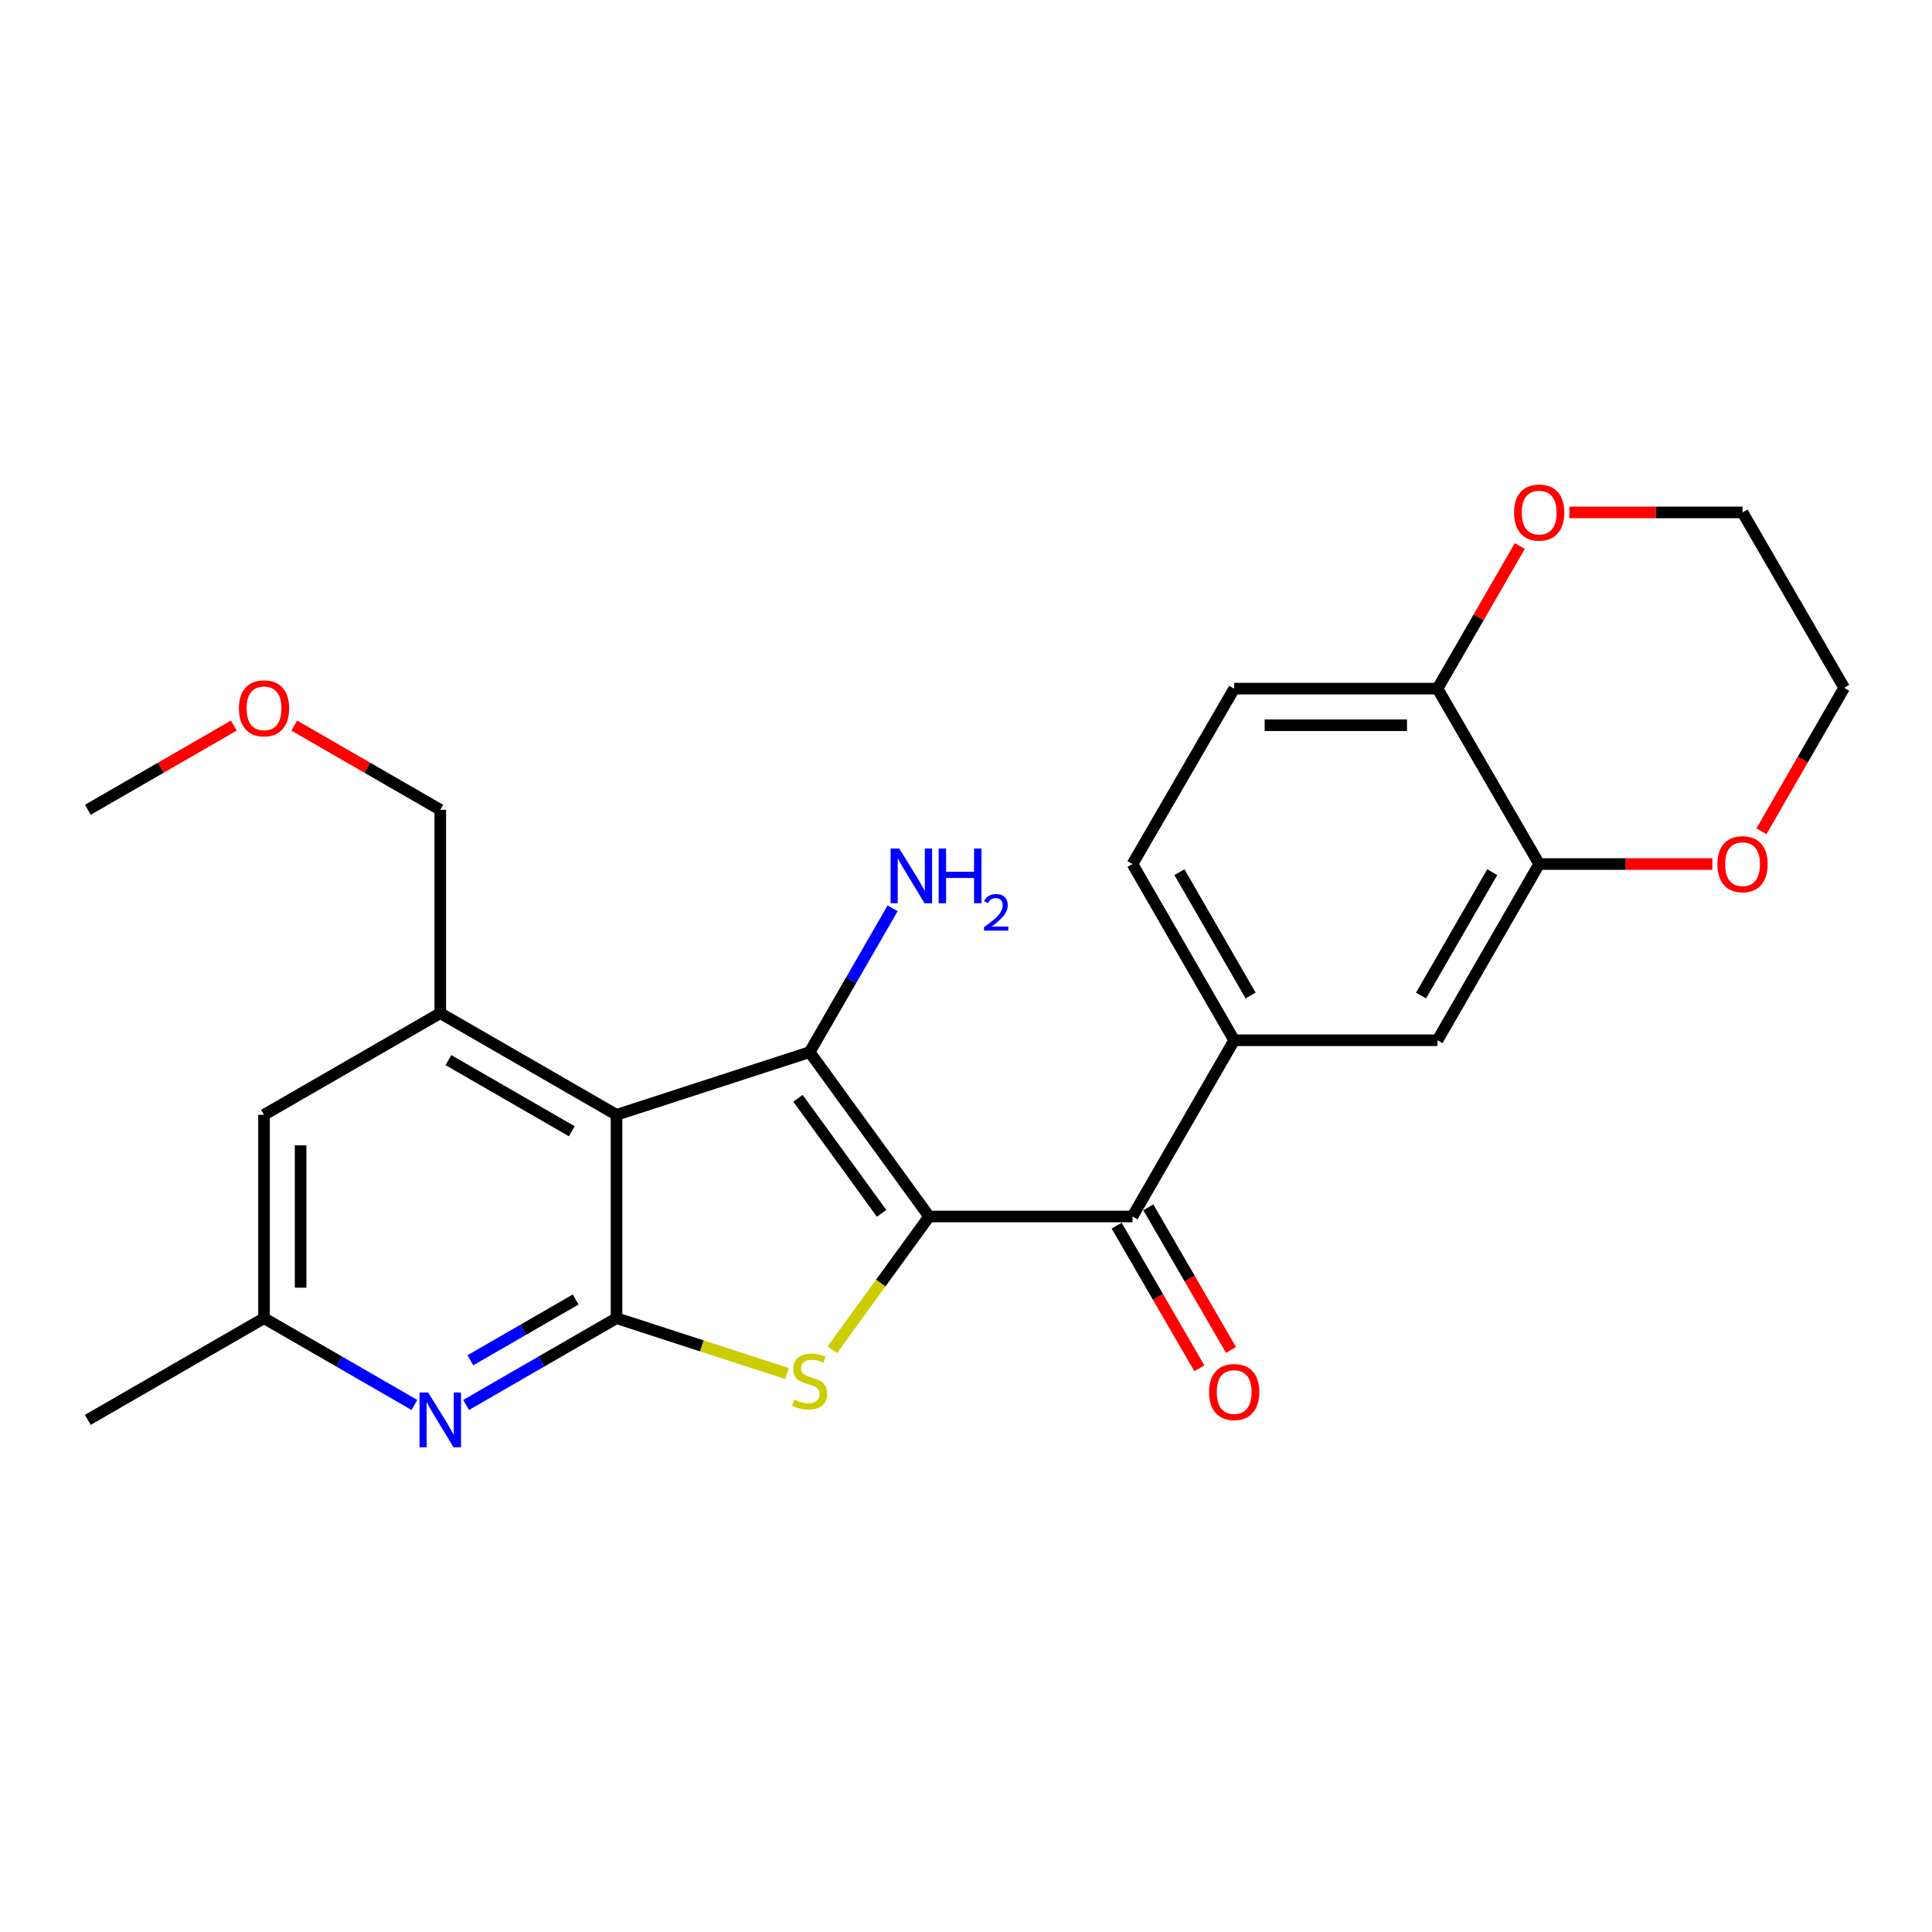 <?xml version='1.0' encoding='iso-8859-1'?>
<svg version='1.1' baseProfile='full'
              xmlns='http://www.w3.org/2000/svg'
                      xmlns:rdkit='http://www.rdkit.org/xml'
                      xmlns:xlink='http://www.w3.org/1999/xlink'
                  xml:space='preserve'
width='1000px' height='1000px' viewBox='0 0 1000 1000'>
<!-- END OF HEADER -->
<rect style='opacity:1.0;fill:#FFFFFF;stroke:none' width='1000' height='1000' x='0' y='0'> </rect>
<path class='bond-0' d='M 480.913,629.65 L 419.076,544.58' style='fill:none;fill-rule:evenodd;stroke:#000000;stroke-width:6px;stroke-linecap:butt;stroke-linejoin:miter;stroke-opacity:1' />
<path class='bond-0' d='M 456.318,628.025 L 413.032,568.477' style='fill:none;fill-rule:evenodd;stroke:#000000;stroke-width:6px;stroke-linecap:butt;stroke-linejoin:miter;stroke-opacity:1' />
<path class='bond-2' d='M 480.913,629.65 L 455.85,664.143' style='fill:none;fill-rule:evenodd;stroke:#000000;stroke-width:6px;stroke-linecap:butt;stroke-linejoin:miter;stroke-opacity:1' />
<path class='bond-2' d='M 455.85,664.143 L 430.786,698.635' style='fill:none;fill-rule:evenodd;stroke:#CCCC00;stroke-width:6px;stroke-linecap:butt;stroke-linejoin:miter;stroke-opacity:1' />
<path class='bond-4' d='M 480.913,629.65 L 586.174,629.65' style='fill:none;fill-rule:evenodd;stroke:#000000;stroke-width:6px;stroke-linecap:butt;stroke-linejoin:miter;stroke-opacity:1' />
<path class='bond-1' d='M 419.076,544.58 L 319.108,577.03' style='fill:none;fill-rule:evenodd;stroke:#000000;stroke-width:6px;stroke-linecap:butt;stroke-linejoin:miter;stroke-opacity:1' />
<path class='bond-13' d='M 419.076,544.58 L 440.547,507.364' style='fill:none;fill-rule:evenodd;stroke:#000000;stroke-width:6px;stroke-linecap:butt;stroke-linejoin:miter;stroke-opacity:1' />
<path class='bond-13' d='M 440.547,507.364 L 462.018,470.149' style='fill:none;fill-rule:evenodd;stroke:#0000FF;stroke-width:6px;stroke-linecap:butt;stroke-linejoin:miter;stroke-opacity:1' />
<path class='bond-6' d='M 319.108,577.03 L 227.883,524.41' style='fill:none;fill-rule:evenodd;stroke:#000000;stroke-width:6px;stroke-linecap:butt;stroke-linejoin:miter;stroke-opacity:1' />
<path class='bond-6' d='M 295.961,585.543 L 232.104,548.709' style='fill:none;fill-rule:evenodd;stroke:#000000;stroke-width:6px;stroke-linecap:butt;stroke-linejoin:miter;stroke-opacity:1' />
<path class='bond-25' d='M 319.108,577.03 L 319.108,682.291' style='fill:none;fill-rule:evenodd;stroke:#000000;stroke-width:6px;stroke-linecap:butt;stroke-linejoin:miter;stroke-opacity:1' />
<path class='bond-3' d='M 407.369,710.949 L 363.238,696.62' style='fill:none;fill-rule:evenodd;stroke:#CCCC00;stroke-width:6px;stroke-linecap:butt;stroke-linejoin:miter;stroke-opacity:1' />
<path class='bond-3' d='M 363.238,696.62 L 319.108,682.291' style='fill:none;fill-rule:evenodd;stroke:#000000;stroke-width:6px;stroke-linecap:butt;stroke-linejoin:miter;stroke-opacity:1' />
<path class='bond-5' d='M 319.108,682.291 L 280.182,704.748' style='fill:none;fill-rule:evenodd;stroke:#000000;stroke-width:6px;stroke-linecap:butt;stroke-linejoin:miter;stroke-opacity:1' />
<path class='bond-5' d='M 280.182,704.748 L 241.256,727.206' style='fill:none;fill-rule:evenodd;stroke:#0000FF;stroke-width:6px;stroke-linecap:butt;stroke-linejoin:miter;stroke-opacity:1' />
<path class='bond-5' d='M 297.965,672.623 L 270.717,688.343' style='fill:none;fill-rule:evenodd;stroke:#000000;stroke-width:6px;stroke-linecap:butt;stroke-linejoin:miter;stroke-opacity:1' />
<path class='bond-5' d='M 270.717,688.343 L 243.469,704.064' style='fill:none;fill-rule:evenodd;stroke:#0000FF;stroke-width:6px;stroke-linecap:butt;stroke-linejoin:miter;stroke-opacity:1' />
<path class='bond-7' d='M 586.174,629.65 L 638.805,538.436' style='fill:none;fill-rule:evenodd;stroke:#000000;stroke-width:6px;stroke-linecap:butt;stroke-linejoin:miter;stroke-opacity:1' />
<path class='bond-14' d='M 577.982,634.399 L 599.386,671.319' style='fill:none;fill-rule:evenodd;stroke:#000000;stroke-width:6px;stroke-linecap:butt;stroke-linejoin:miter;stroke-opacity:1' />
<path class='bond-14' d='M 599.386,671.319 L 620.789,708.239' style='fill:none;fill-rule:evenodd;stroke:#FF0000;stroke-width:6px;stroke-linecap:butt;stroke-linejoin:miter;stroke-opacity:1' />
<path class='bond-14' d='M 594.367,624.9 L 615.771,661.82' style='fill:none;fill-rule:evenodd;stroke:#000000;stroke-width:6px;stroke-linecap:butt;stroke-linejoin:miter;stroke-opacity:1' />
<path class='bond-14' d='M 615.771,661.82 L 637.174,698.74' style='fill:none;fill-rule:evenodd;stroke:#FF0000;stroke-width:6px;stroke-linecap:butt;stroke-linejoin:miter;stroke-opacity:1' />
<path class='bond-12' d='M 214.51,727.206 L 175.584,704.748' style='fill:none;fill-rule:evenodd;stroke:#0000FF;stroke-width:6px;stroke-linecap:butt;stroke-linejoin:miter;stroke-opacity:1' />
<path class='bond-12' d='M 175.584,704.748 L 136.658,682.291' style='fill:none;fill-rule:evenodd;stroke:#000000;stroke-width:6px;stroke-linecap:butt;stroke-linejoin:miter;stroke-opacity:1' />
<path class='bond-11' d='M 227.883,524.41 L 136.658,577.03' style='fill:none;fill-rule:evenodd;stroke:#000000;stroke-width:6px;stroke-linecap:butt;stroke-linejoin:miter;stroke-opacity:1' />
<path class='bond-19' d='M 227.883,524.41 L 227.883,419.149' style='fill:none;fill-rule:evenodd;stroke:#000000;stroke-width:6px;stroke-linecap:butt;stroke-linejoin:miter;stroke-opacity:1' />
<path class='bond-9' d='M 638.805,538.436 L 744.045,538.436' style='fill:none;fill-rule:evenodd;stroke:#000000;stroke-width:6px;stroke-linecap:butt;stroke-linejoin:miter;stroke-opacity:1' />
<path class='bond-16' d='M 638.805,538.436 L 586.174,447.221' style='fill:none;fill-rule:evenodd;stroke:#000000;stroke-width:6px;stroke-linecap:butt;stroke-linejoin:miter;stroke-opacity:1' />
<path class='bond-16' d='M 647.315,515.288 L 610.473,451.438' style='fill:none;fill-rule:evenodd;stroke:#000000;stroke-width:6px;stroke-linecap:butt;stroke-linejoin:miter;stroke-opacity:1' />
<path class='bond-8' d='M 796.675,447.221 L 744.045,538.436' style='fill:none;fill-rule:evenodd;stroke:#000000;stroke-width:6px;stroke-linecap:butt;stroke-linejoin:miter;stroke-opacity:1' />
<path class='bond-8' d='M 772.376,451.438 L 735.535,515.288' style='fill:none;fill-rule:evenodd;stroke:#000000;stroke-width:6px;stroke-linecap:butt;stroke-linejoin:miter;stroke-opacity:1' />
<path class='bond-10' d='M 796.675,447.221 L 744.045,356.438' style='fill:none;fill-rule:evenodd;stroke:#000000;stroke-width:6px;stroke-linecap:butt;stroke-linejoin:miter;stroke-opacity:1' />
<path class='bond-15' d='M 796.675,447.221 L 841.49,447.221' style='fill:none;fill-rule:evenodd;stroke:#000000;stroke-width:6px;stroke-linecap:butt;stroke-linejoin:miter;stroke-opacity:1' />
<path class='bond-15' d='M 841.49,447.221 L 886.305,447.221' style='fill:none;fill-rule:evenodd;stroke:#FF0000;stroke-width:6px;stroke-linecap:butt;stroke-linejoin:miter;stroke-opacity:1' />
<path class='bond-17' d='M 744.045,356.438 L 765.342,319.528' style='fill:none;fill-rule:evenodd;stroke:#000000;stroke-width:6px;stroke-linecap:butt;stroke-linejoin:miter;stroke-opacity:1' />
<path class='bond-17' d='M 765.342,319.528 L 786.64,282.617' style='fill:none;fill-rule:evenodd;stroke:#FF0000;stroke-width:6px;stroke-linecap:butt;stroke-linejoin:miter;stroke-opacity:1' />
<path class='bond-26' d='M 744.045,356.438 L 638.805,356.438' style='fill:none;fill-rule:evenodd;stroke:#000000;stroke-width:6px;stroke-linecap:butt;stroke-linejoin:miter;stroke-opacity:1' />
<path class='bond-26' d='M 728.259,375.378 L 654.591,375.378' style='fill:none;fill-rule:evenodd;stroke:#000000;stroke-width:6px;stroke-linecap:butt;stroke-linejoin:miter;stroke-opacity:1' />
<path class='bond-27' d='M 136.658,577.03 L 136.658,682.291' style='fill:none;fill-rule:evenodd;stroke:#000000;stroke-width:6px;stroke-linecap:butt;stroke-linejoin:miter;stroke-opacity:1' />
<path class='bond-27' d='M 155.598,592.819 L 155.598,666.502' style='fill:none;fill-rule:evenodd;stroke:#000000;stroke-width:6px;stroke-linecap:butt;stroke-linejoin:miter;stroke-opacity:1' />
<path class='bond-23' d='M 136.658,682.291 L 45.455,734.921' style='fill:none;fill-rule:evenodd;stroke:#000000;stroke-width:6px;stroke-linecap:butt;stroke-linejoin:miter;stroke-opacity:1' />
<path class='bond-21' d='M 911.714,430.269 L 933.13,393.138' style='fill:none;fill-rule:evenodd;stroke:#FF0000;stroke-width:6px;stroke-linecap:butt;stroke-linejoin:miter;stroke-opacity:1' />
<path class='bond-21' d='M 933.13,393.138 L 954.545,356.007' style='fill:none;fill-rule:evenodd;stroke:#000000;stroke-width:6px;stroke-linecap:butt;stroke-linejoin:miter;stroke-opacity:1' />
<path class='bond-18' d='M 586.174,447.221 L 638.805,356.438' style='fill:none;fill-rule:evenodd;stroke:#000000;stroke-width:6px;stroke-linecap:butt;stroke-linejoin:miter;stroke-opacity:1' />
<path class='bond-28' d='M 812.307,265.224 L 857.121,265.224' style='fill:none;fill-rule:evenodd;stroke:#FF0000;stroke-width:6px;stroke-linecap:butt;stroke-linejoin:miter;stroke-opacity:1' />
<path class='bond-28' d='M 857.121,265.224 L 901.936,265.224' style='fill:none;fill-rule:evenodd;stroke:#000000;stroke-width:6px;stroke-linecap:butt;stroke-linejoin:miter;stroke-opacity:1' />
<path class='bond-20' d='M 227.883,419.149 L 190.087,397.352' style='fill:none;fill-rule:evenodd;stroke:#000000;stroke-width:6px;stroke-linecap:butt;stroke-linejoin:miter;stroke-opacity:1' />
<path class='bond-20' d='M 190.087,397.352 L 152.291,375.555' style='fill:none;fill-rule:evenodd;stroke:#FF0000;stroke-width:6px;stroke-linecap:butt;stroke-linejoin:miter;stroke-opacity:1' />
<path class='bond-24' d='M 121.026,375.557 L 83.24,397.353' style='fill:none;fill-rule:evenodd;stroke:#FF0000;stroke-width:6px;stroke-linecap:butt;stroke-linejoin:miter;stroke-opacity:1' />
<path class='bond-24' d='M 83.24,397.353 L 45.455,419.149' style='fill:none;fill-rule:evenodd;stroke:#000000;stroke-width:6px;stroke-linecap:butt;stroke-linejoin:miter;stroke-opacity:1' />
<path class='bond-22' d='M 954.545,356.007 L 901.936,265.224' style='fill:none;fill-rule:evenodd;stroke:#000000;stroke-width:6px;stroke-linecap:butt;stroke-linejoin:miter;stroke-opacity:1' />
<path  class='atom-3' d='M 411.076 724.471
Q 411.396 724.591, 412.716 725.151
Q 414.036 725.711, 415.476 726.071
Q 416.956 726.391, 418.396 726.391
Q 421.076 726.391, 422.636 725.111
Q 424.196 723.791, 424.196 721.511
Q 424.196 719.951, 423.396 718.991
Q 422.636 718.031, 421.436 717.511
Q 420.236 716.991, 418.236 716.391
Q 415.716 715.631, 414.196 714.911
Q 412.716 714.191, 411.636 712.671
Q 410.596 711.151, 410.596 708.591
Q 410.596 705.031, 412.996 702.831
Q 415.436 700.631, 420.236 700.631
Q 423.516 700.631, 427.236 702.191
L 426.316 705.271
Q 422.916 703.871, 420.356 703.871
Q 417.596 703.871, 416.076 705.031
Q 414.556 706.151, 414.596 708.111
Q 414.596 709.631, 415.356 710.551
Q 416.156 711.471, 417.276 711.991
Q 418.436 712.511, 420.356 713.111
Q 422.916 713.911, 424.436 714.711
Q 425.956 715.511, 427.036 717.151
Q 428.156 718.751, 428.156 721.511
Q 428.156 725.431, 425.516 727.551
Q 422.916 729.631, 418.556 729.631
Q 416.036 729.631, 414.116 729.071
Q 412.236 728.551, 409.996 727.631
L 411.076 724.471
' fill='#CCCC00'/>
<path  class='atom-6' d='M 221.623 720.761
L 230.903 735.761
Q 231.823 737.241, 233.303 739.921
Q 234.783 742.601, 234.863 742.761
L 234.863 720.761
L 238.623 720.761
L 238.623 749.081
L 234.743 749.081
L 224.783 732.681
Q 223.623 730.761, 222.383 728.561
Q 221.183 726.361, 220.823 725.681
L 220.823 749.081
L 217.143 749.081
L 217.143 720.761
L 221.623 720.761
' fill='#0000FF'/>
<path  class='atom-14' d='M 465.447 439.196
L 474.727 454.196
Q 475.647 455.676, 477.127 458.356
Q 478.607 461.036, 478.687 461.196
L 478.687 439.196
L 482.447 439.196
L 482.447 467.516
L 478.567 467.516
L 468.607 451.116
Q 467.447 449.196, 466.207 446.996
Q 465.007 444.796, 464.647 444.116
L 464.647 467.516
L 460.967 467.516
L 460.967 439.196
L 465.447 439.196
' fill='#0000FF'/>
<path  class='atom-14' d='M 485.847 439.196
L 489.687 439.196
L 489.687 451.236
L 504.167 451.236
L 504.167 439.196
L 508.007 439.196
L 508.007 467.516
L 504.167 467.516
L 504.167 454.436
L 489.687 454.436
L 489.687 467.516
L 485.847 467.516
L 485.847 439.196
' fill='#0000FF'/>
<path  class='atom-14' d='M 509.379 466.522
Q 510.066 464.753, 511.703 463.776
Q 513.339 462.773, 515.61 462.773
Q 518.435 462.773, 520.019 464.304
Q 521.603 465.836, 521.603 468.555
Q 521.603 471.327, 519.543 473.914
Q 517.511 476.501, 513.287 479.564
L 521.919 479.564
L 521.919 481.676
L 509.327 481.676
L 509.327 479.907
Q 512.811 477.425, 514.871 475.577
Q 516.956 473.729, 517.959 472.066
Q 518.963 470.403, 518.963 468.687
Q 518.963 466.892, 518.065 465.888
Q 517.167 464.885, 515.61 464.885
Q 514.105 464.885, 513.102 465.492
Q 512.099 466.1, 511.386 467.446
L 509.379 466.522
' fill='#0000FF'/>
<path  class='atom-15' d='M 625.805 720.513
Q 625.805 713.713, 629.165 709.913
Q 632.525 706.113, 638.805 706.113
Q 645.085 706.113, 648.445 709.913
Q 651.805 713.713, 651.805 720.513
Q 651.805 727.393, 648.405 731.313
Q 645.005 735.193, 638.805 735.193
Q 632.565 735.193, 629.165 731.313
Q 625.805 727.433, 625.805 720.513
M 638.805 731.993
Q 643.125 731.993, 645.445 729.113
Q 647.805 726.193, 647.805 720.513
Q 647.805 714.953, 645.445 712.153
Q 643.125 709.313, 638.805 709.313
Q 634.485 709.313, 632.125 712.113
Q 629.805 714.913, 629.805 720.513
Q 629.805 726.233, 632.125 729.113
Q 634.485 731.993, 638.805 731.993
' fill='#FF0000'/>
<path  class='atom-16' d='M 888.936 447.301
Q 888.936 440.501, 892.296 436.701
Q 895.656 432.901, 901.936 432.901
Q 908.216 432.901, 911.576 436.701
Q 914.936 440.501, 914.936 447.301
Q 914.936 454.181, 911.536 458.101
Q 908.136 461.981, 901.936 461.981
Q 895.696 461.981, 892.296 458.101
Q 888.936 454.221, 888.936 447.301
M 901.936 458.781
Q 906.256 458.781, 908.576 455.901
Q 910.936 452.981, 910.936 447.301
Q 910.936 441.741, 908.576 438.941
Q 906.256 436.101, 901.936 436.101
Q 897.616 436.101, 895.256 438.901
Q 892.936 441.701, 892.936 447.301
Q 892.936 453.021, 895.256 455.901
Q 897.616 458.781, 901.936 458.781
' fill='#FF0000'/>
<path  class='atom-18' d='M 783.675 265.304
Q 783.675 258.504, 787.035 254.704
Q 790.395 250.904, 796.675 250.904
Q 802.955 250.904, 806.315 254.704
Q 809.675 258.504, 809.675 265.304
Q 809.675 272.184, 806.275 276.104
Q 802.875 279.984, 796.675 279.984
Q 790.435 279.984, 787.035 276.104
Q 783.675 272.224, 783.675 265.304
M 796.675 276.784
Q 800.995 276.784, 803.315 273.904
Q 805.675 270.984, 805.675 265.304
Q 805.675 259.744, 803.315 256.944
Q 800.995 254.104, 796.675 254.104
Q 792.355 254.104, 789.995 256.904
Q 787.675 259.704, 787.675 265.304
Q 787.675 271.024, 789.995 273.904
Q 792.355 276.784, 796.675 276.784
' fill='#FF0000'/>
<path  class='atom-21' d='M 123.658 366.619
Q 123.658 359.819, 127.018 356.019
Q 130.378 352.219, 136.658 352.219
Q 142.938 352.219, 146.298 356.019
Q 149.658 359.819, 149.658 366.619
Q 149.658 373.499, 146.258 377.419
Q 142.858 381.299, 136.658 381.299
Q 130.418 381.299, 127.018 377.419
Q 123.658 373.539, 123.658 366.619
M 136.658 378.099
Q 140.978 378.099, 143.298 375.219
Q 145.658 372.299, 145.658 366.619
Q 145.658 361.059, 143.298 358.259
Q 140.978 355.419, 136.658 355.419
Q 132.338 355.419, 129.978 358.219
Q 127.658 361.019, 127.658 366.619
Q 127.658 372.339, 129.978 375.219
Q 132.338 378.099, 136.658 378.099
' fill='#FF0000'/>
</svg>
